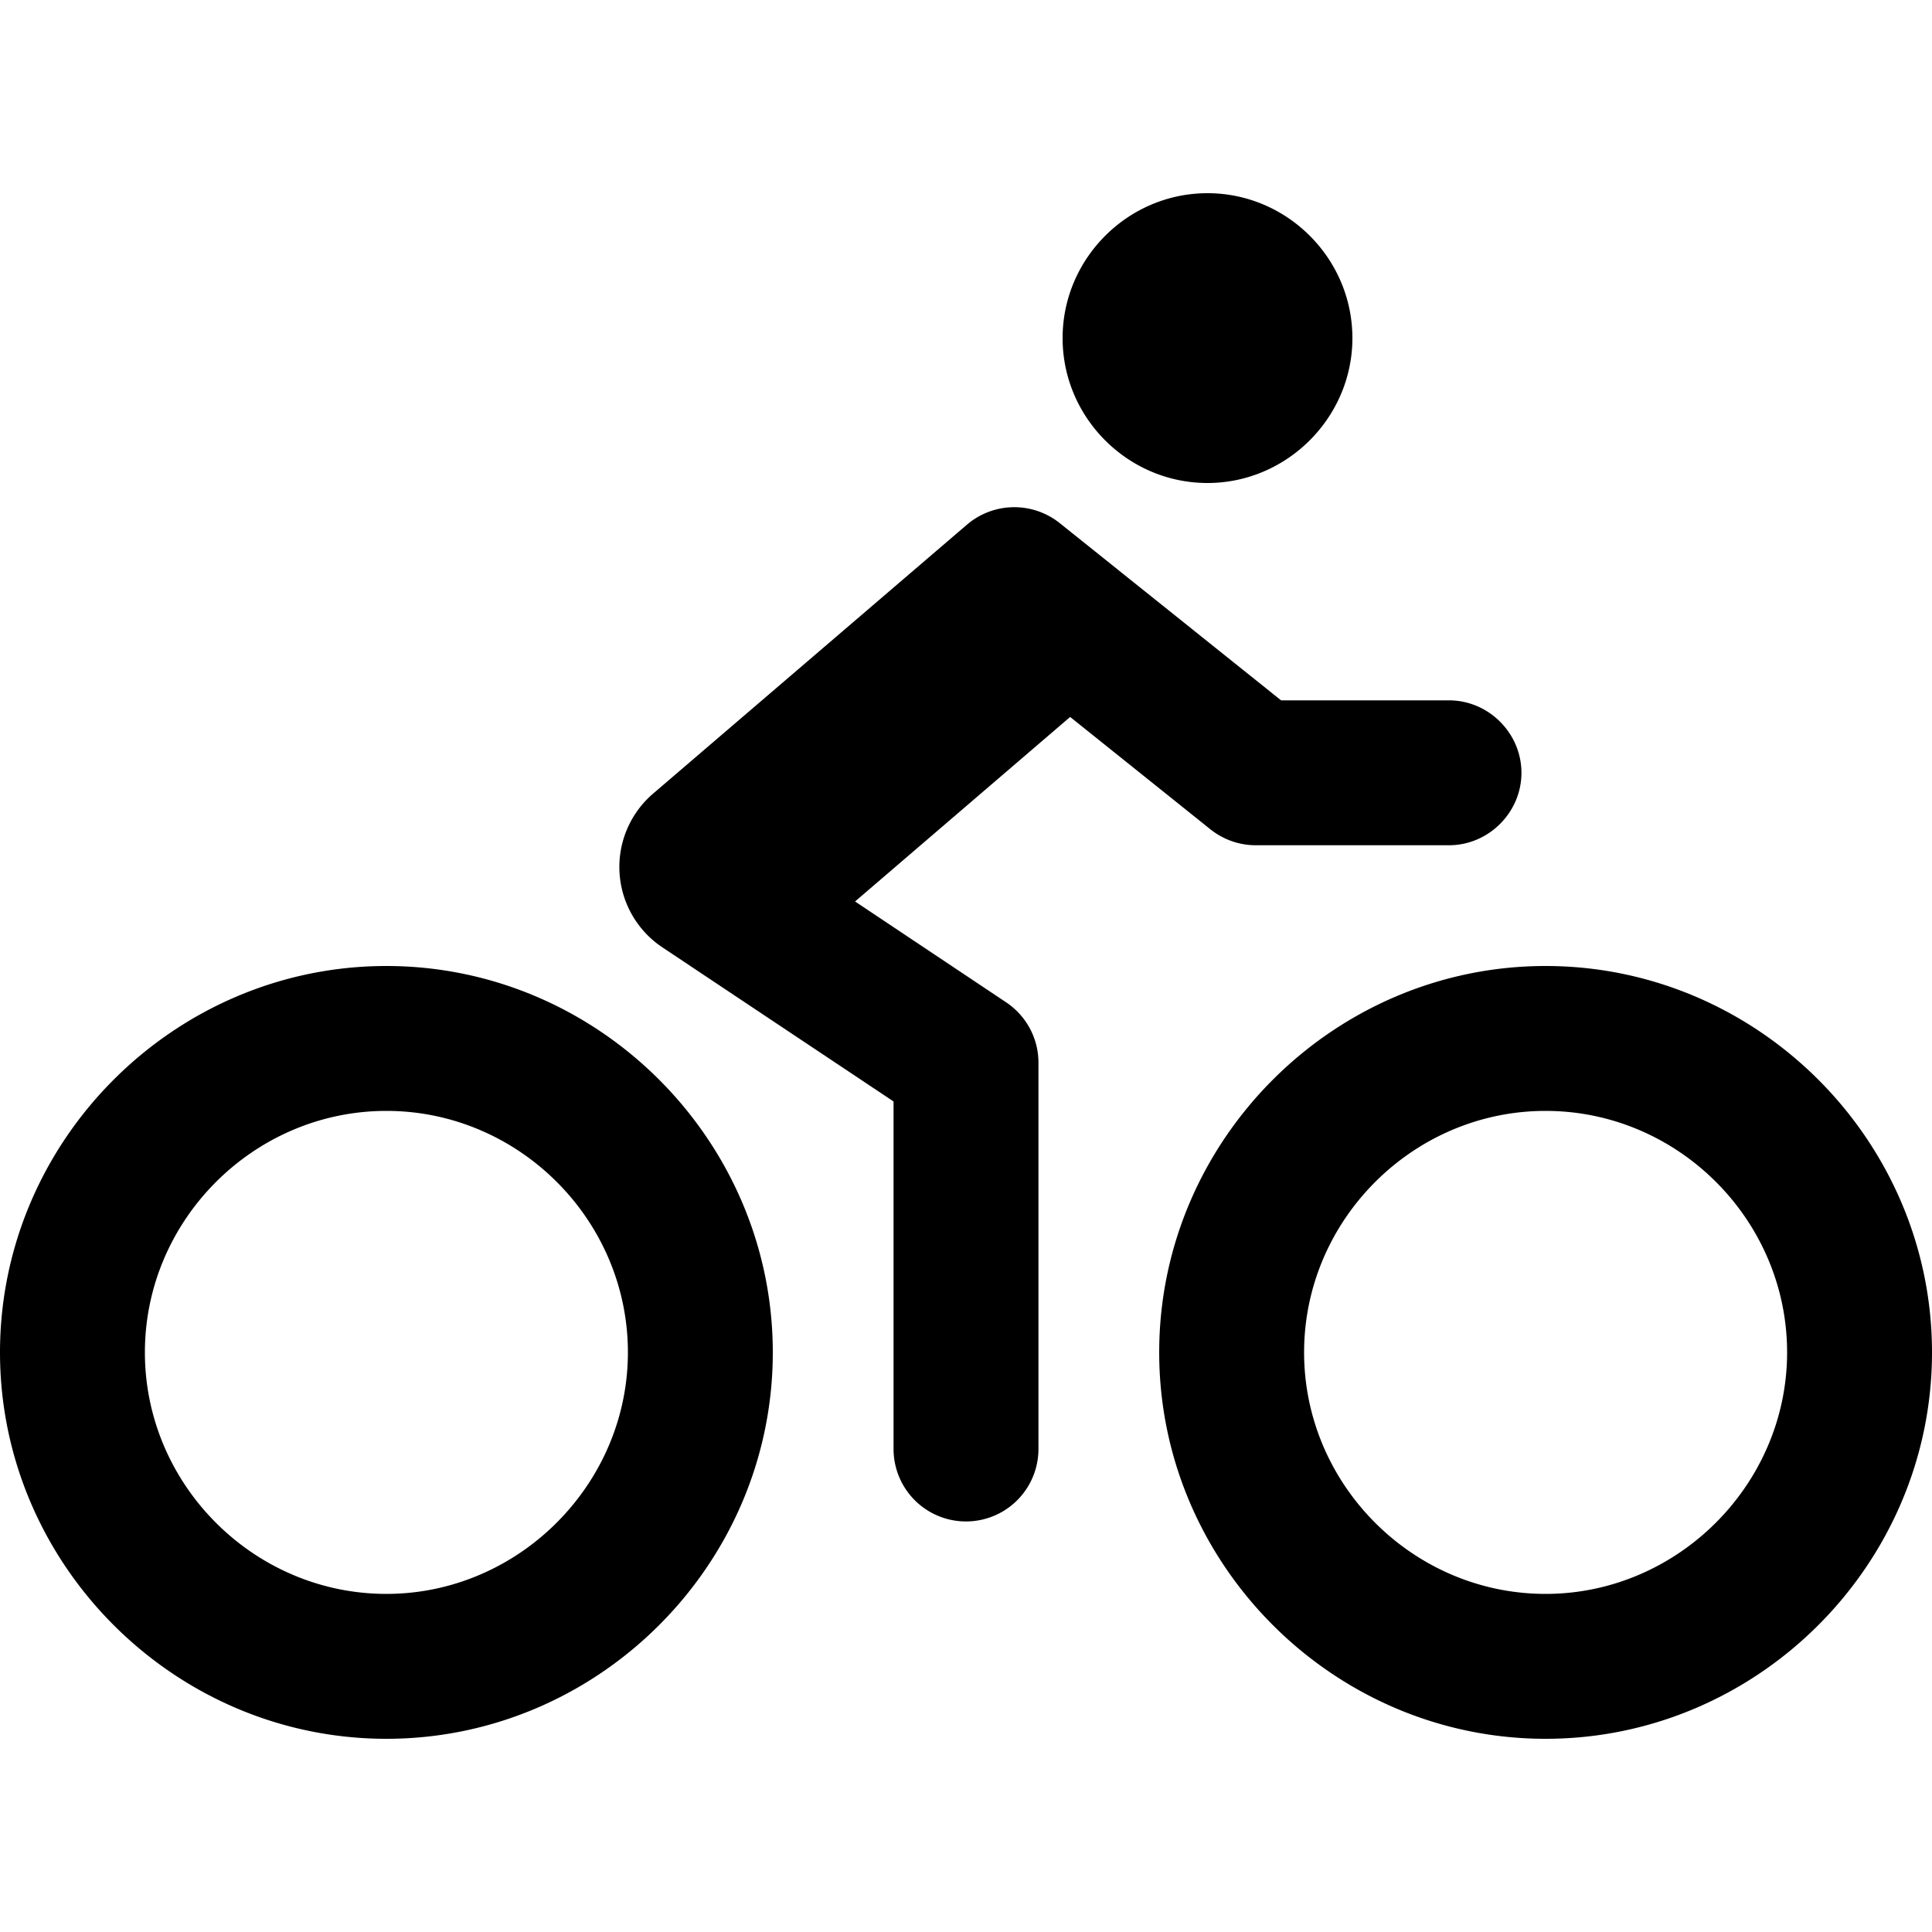 <svg xmlns="http://www.w3.org/2000/svg" width="100%" height="100%" viewBox="0 0 512 512"><path d="M320 128c21 0 38.4-17.3 38.4-38.4S341.1 51.2 320 51.2s-38.4 17.3-38.4 38.4S298.9 128 320 128zM102.4 256C46.2 256 0 302.2 0 358.4s46.2 102.4 102.4 102.4 102.4-46.2 102.4-102.4S158.6 256 102.4 256zm0 166.4c-35.1 0-64-28.9-64-64s28.9-64 64-64 64 28.9 64 64c0 35-29 64-64 64zM409.6 256c-56.2 0-102.4 46.2-102.4 102.4s46.2 102.4 102.4 102.4S512 414.6 512 358.4 465.8 256 409.6 256zm0 166.4c-35.1 0-64-28.9-64-64s28.9-64 64-64 64 28.9 64 64c0 35-29 64-64 64zm-88.8-202.6c3.4 2.7 7.6 4.2 12 4.2H384c10.5 0 19.2-8.7 19.2-19.2s-8.7-19.2-19.2-19.2h-44.5l-58.7-47a19.3 19.3 0 0 0-24.5.4l-83.2 71.3a25.6 25.6 0 0 0 2.5 40.8l61.2 40.8V384a19.2 19.2 0 0 0 38.4 0V281.6c0-6.4-3.2-12.4-8.6-16l-40-26.7 57-48.9z"/></svg>